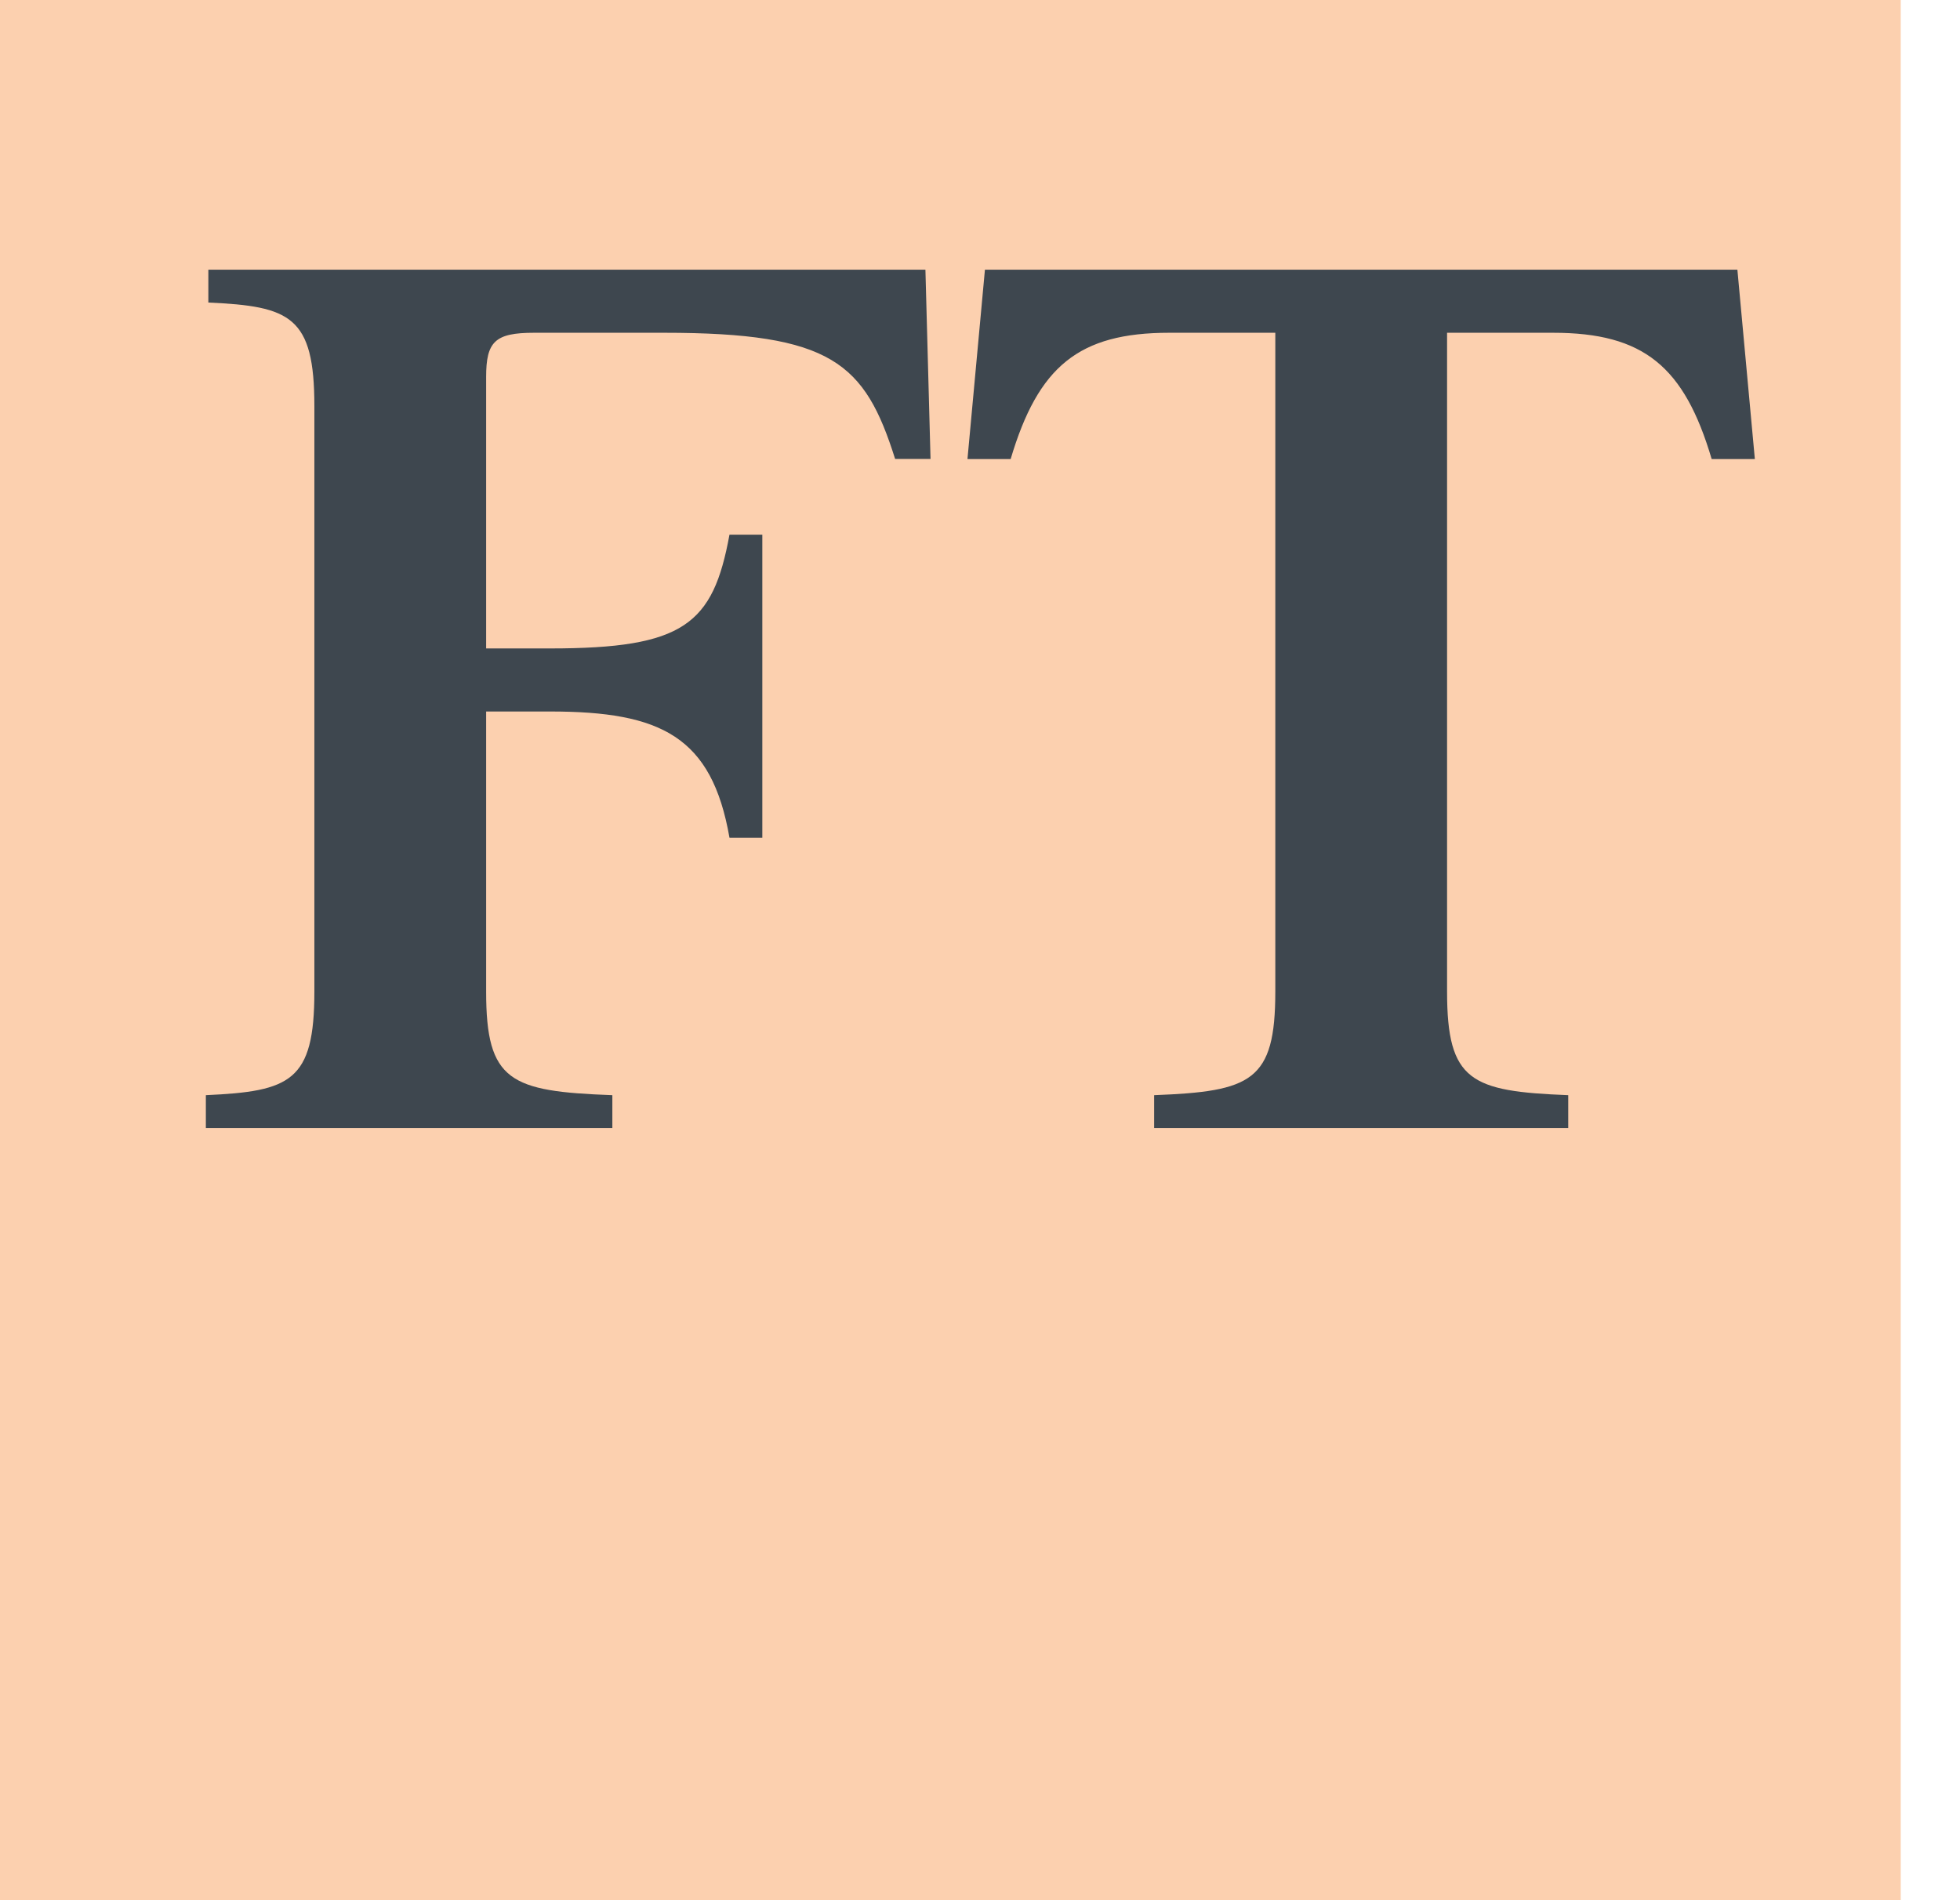 <svg width="33" height="32" viewBox="0 0 33 32" fill="none" xmlns="http://www.w3.org/2000/svg"><path d="M32.002 32H0V0h32.002v32z" fill="#FCD0AF"/><path d="M8.185 16.7c0 1.511.403 1.68 2.125 1.743v.553H3.466v-.553c1.424-.064 1.827-.232 1.827-1.743V6.839c0-1.512-.403-1.682-1.785-1.744v-.553h12.073l.086 3.187h-.596c-.51-1.615-1.063-2.125-3.89-2.125h-2.19c-.657 0-.806.149-.806.744v4.572h1.078c2.254 0 2.743-.406 3.019-1.916h.553v5.103h-.553c-.297-1.701-1.148-2.125-3.019-2.125H8.185V16.7zM29.252 4.542H16.583l-.294 3.189h.727c.464-1.561 1.146-2.127 2.67-2.127h1.786V16.7c0 1.511-.404 1.68-2.04 1.743v.553h6.972v-.553c-1.637-.064-2.04-.232-2.04-1.743V5.604h1.785c1.525 0 2.208.566 2.67 2.127h.727l-.294-3.189z" fill="#3E474F"/></svg>